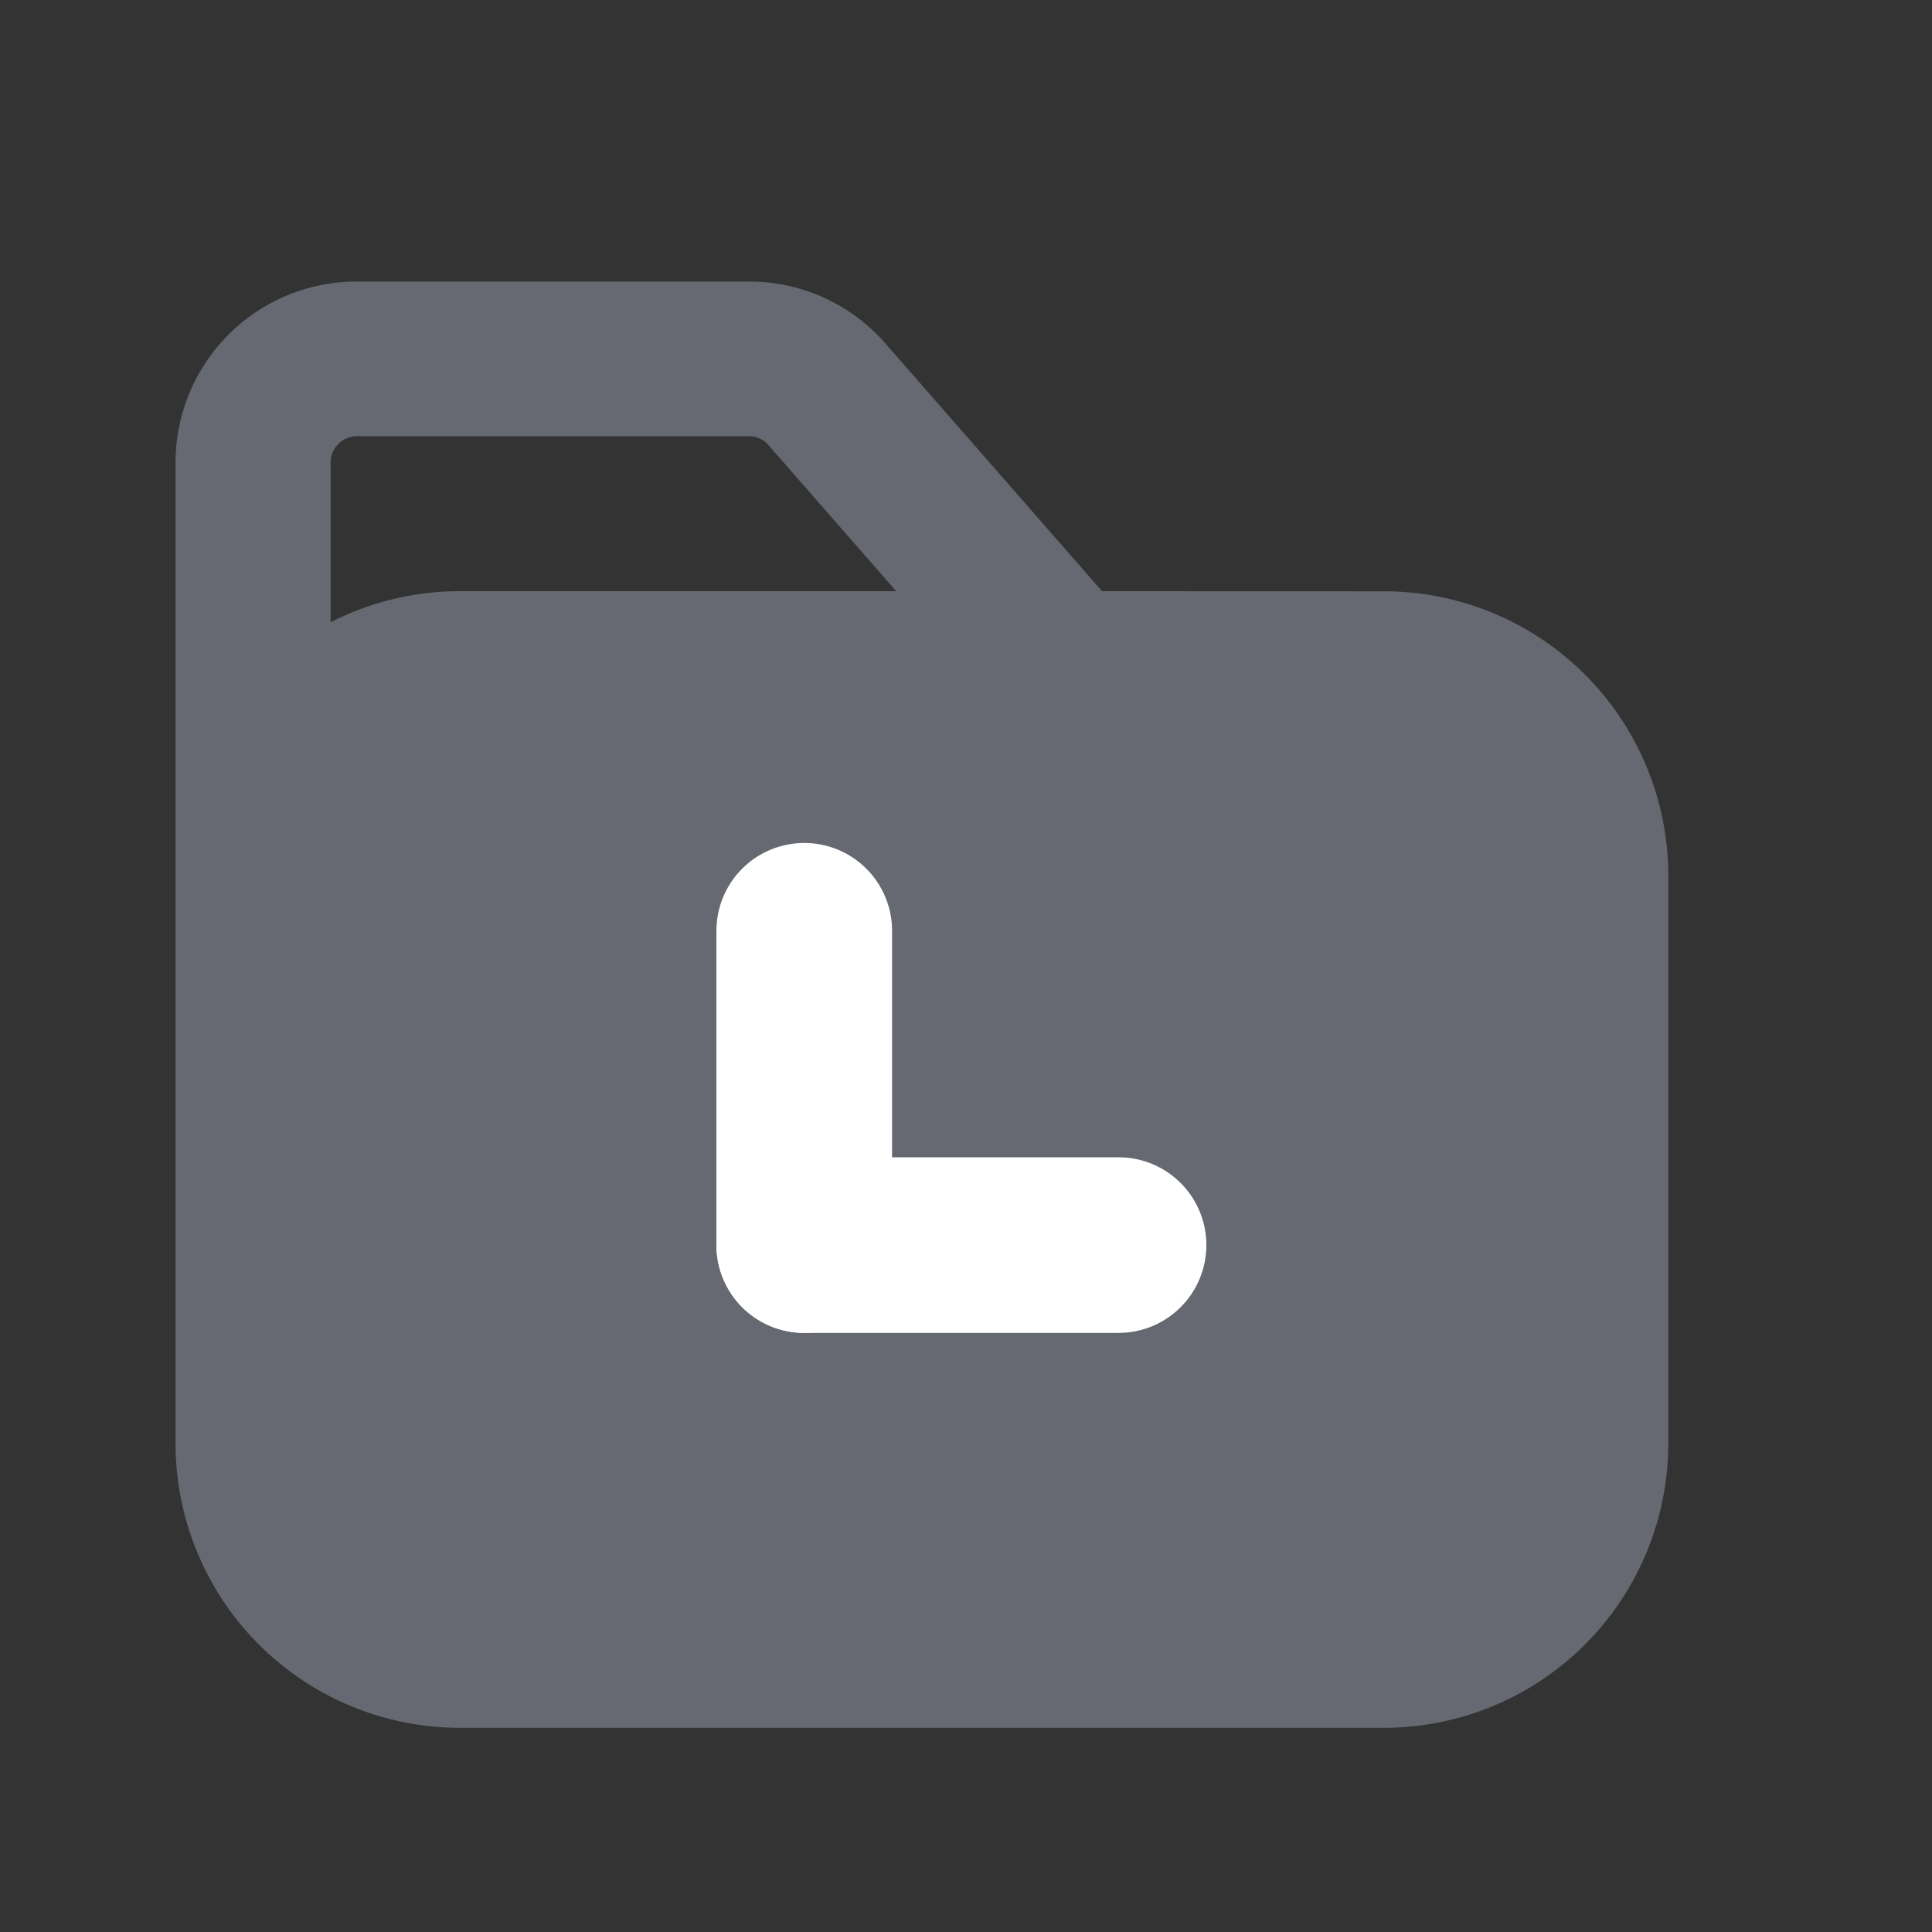 <svg xmlns="http://www.w3.org/2000/svg" xmlns:xlink="http://www.w3.org/1999/xlink" width="22" height="22" viewBox="0 0 22 22"><rect x="0" y="0" width="22" height="22" fill="#333333" stroke="none"/><defs><style>.a,.d{fill:none;}.a{stroke:#707070;}.b{clip-path:url(#a);}.c{fill:#666971;}.d{stroke:#fff;stroke-linecap:round;stroke-width:2px;}</style><clipPath id="a"><rect class="a" width="22" height="22" transform="translate(27 182)"/></clipPath></defs><g class="b" transform="translate(-27 -182)"><g transform="translate(-21 -63.031)"><path class="c" d="M-77.434,98.165V96.34a.3.3,0,0,1,.295-.294h4.467a.291.291,0,0,1,.222.1l1.456,1.665h-4.968a3.222,3.222,0,0,0-1.471.353Zm8.784-.354-2.471-2.826a2.057,2.057,0,0,0-1.551-.7h-4.467A2.061,2.061,0,0,0-79.2,96.34v11.179a3.239,3.239,0,0,0,3.236,3.235h10.526a3.239,3.239,0,0,0,3.236-3.235v-6.472a3.239,3.239,0,0,0-3.236-3.235Zm0,0" transform="translate(129.199 153.952)"/><g transform="translate(57.158 255.63)"><line class="d" y2="3.579"/><line class="d" y2="3.579" transform="translate(3.579 3.579) rotate(90)"/></g></g></g></svg>